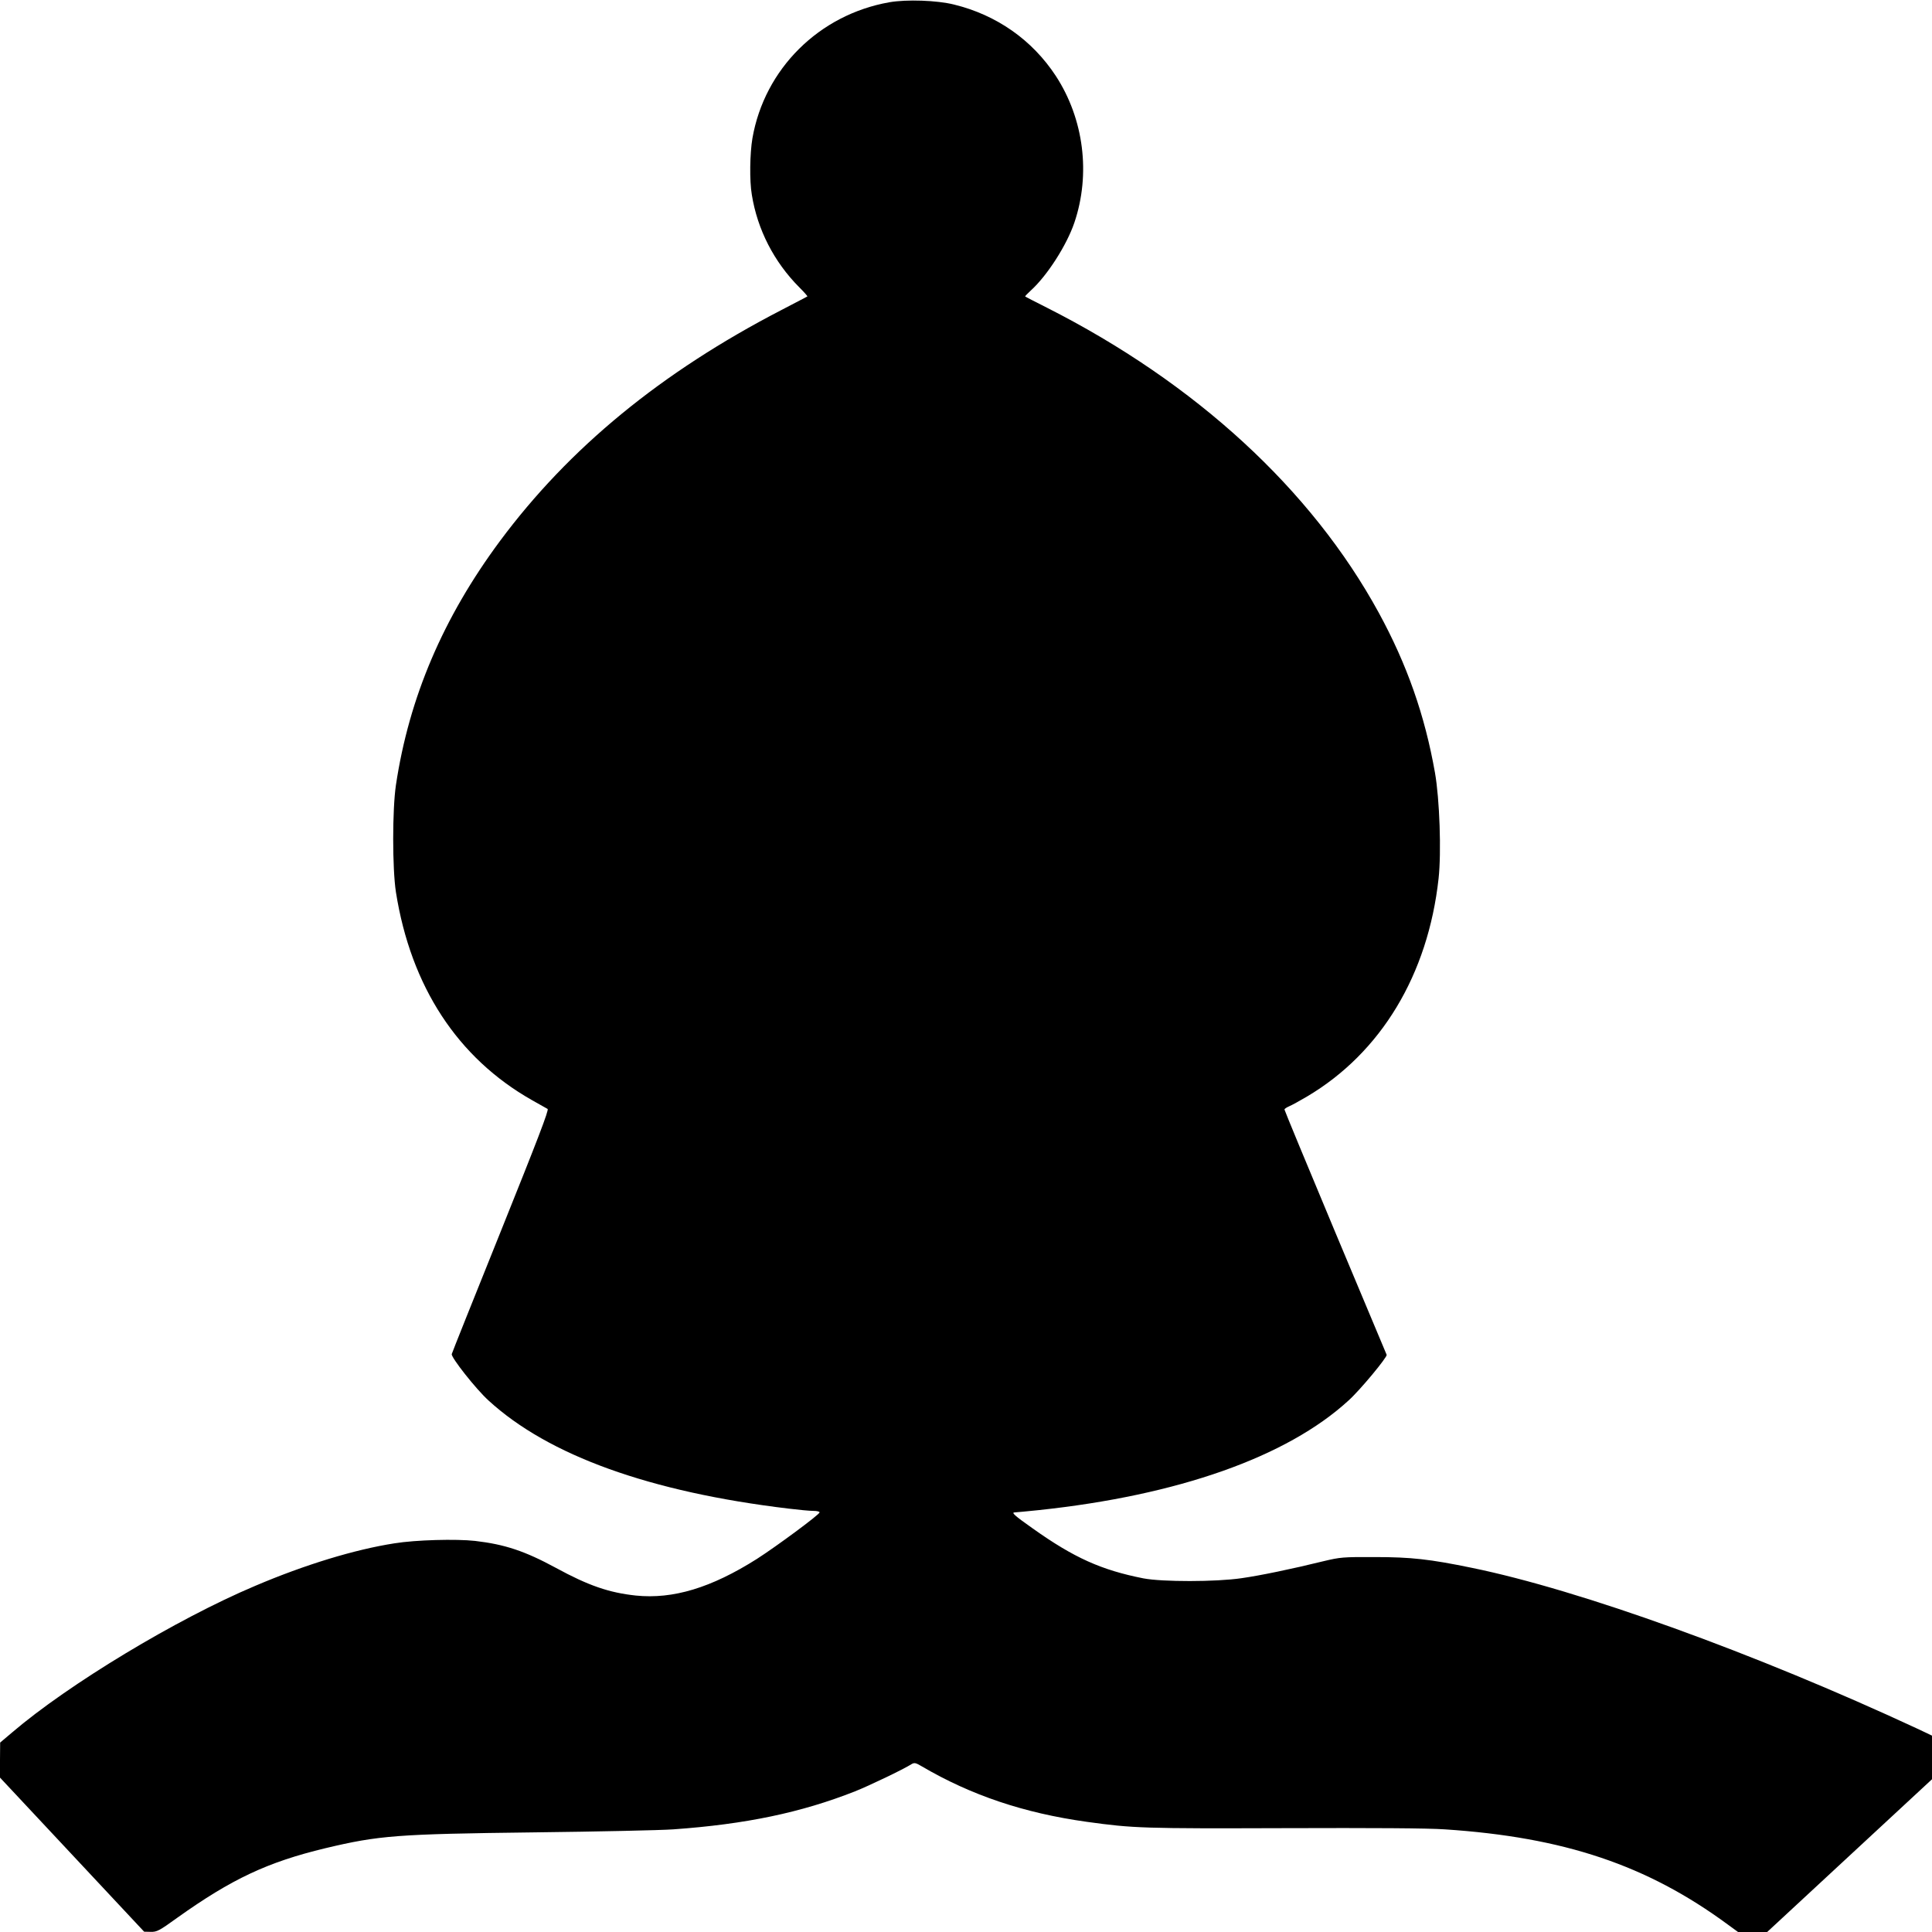  <svg version="1.0" xmlns="http://www.w3.org/2000/svg"
 width="1280pt" height="1280pt" viewBox="0 0 1280 1280"
 preserveAspectRatio="xMidYMid meet"><g transform="translate(0,1280) scale(0.1,-0.1)"
fill="#000000" stroke="none">
<path d="M5892 12785 c-465 -82 -827 -441 -907 -901 -17 -100 -20 -280 -4
-374 37 -231 147 -445 314 -613 32 -32 56 -59 54 -61 -2 -1 -79 -42 -172 -90
-796 -412 -1406 -913 -1865 -1531 -376 -507 -602 -1036 -689 -1617 -24 -163
-24 -551 0 -708 99 -626 409 -1100 902 -1379 50 -28 96 -54 103 -58 10 -6 -65
-201 -309 -808 -177 -440 -324 -807 -326 -816 -6 -21 160 -232 244 -308 397
-364 1069 -606 1988 -716 66 -8 139 -15 163 -15 23 0 42 -4 42 -10 0 -14 -287
-226 -415 -308 -303 -192 -556 -268 -802 -243 -177 19 -313 65 -531 184 -205
111 -337 155 -534 178 -126 14 -393 7 -535 -16 -263 -41 -592 -141 -923 -282
-521 -220 -1237 -652 -1611 -972 l-78 -66 -1 -116 0 -116 478 -511 477 -510
44 -1 c40 -1 56 7 175 93 362 258 599 369 981 461 357 85 475 94 1380 105 424
5 840 14 925 20 480 34 848 111 1205 252 91 36 321 146 374 180 19 11 27 10
69 -15 326 -191 676 -309 1092 -367 309 -43 375 -45 1308 -42 590 2 951 0
1065 -8 789 -52 1339 -237 1872 -629 l70 -51 96 0 97 0 546 506 546 506 0 145
0 144 -97 46 c-1073 499 -2234 919 -2953 1066 -277 57 -401 71 -640 71 -213 1
-231 -1 -340 -27 -211 -52 -424 -96 -545 -113 -170 -25 -525 -25 -650 -1 -278
55 -459 136 -732 330 -122 86 -145 107 -120 107 8 0 79 7 158 15 924 98 1645
352 2053 726 76 68 258 288 253 303 -3 6 -156 372 -341 813 -185 442 -336 807
-336 812 0 5 14 14 30 21 17 7 70 36 119 65 490 290 802 807 872 1445 19 173
7 525 -24 701 -67 380 -185 716 -372 1059 -446 817 -1214 1523 -2200 2022 -77
39 -142 72 -143 74 -2 1 15 19 38 40 108 98 237 299 288 449 109 322 63 687
-123 972 -156 238 -392 404 -675 473 -112 28 -314 35 -428 15z"/>
</g>
</svg>
